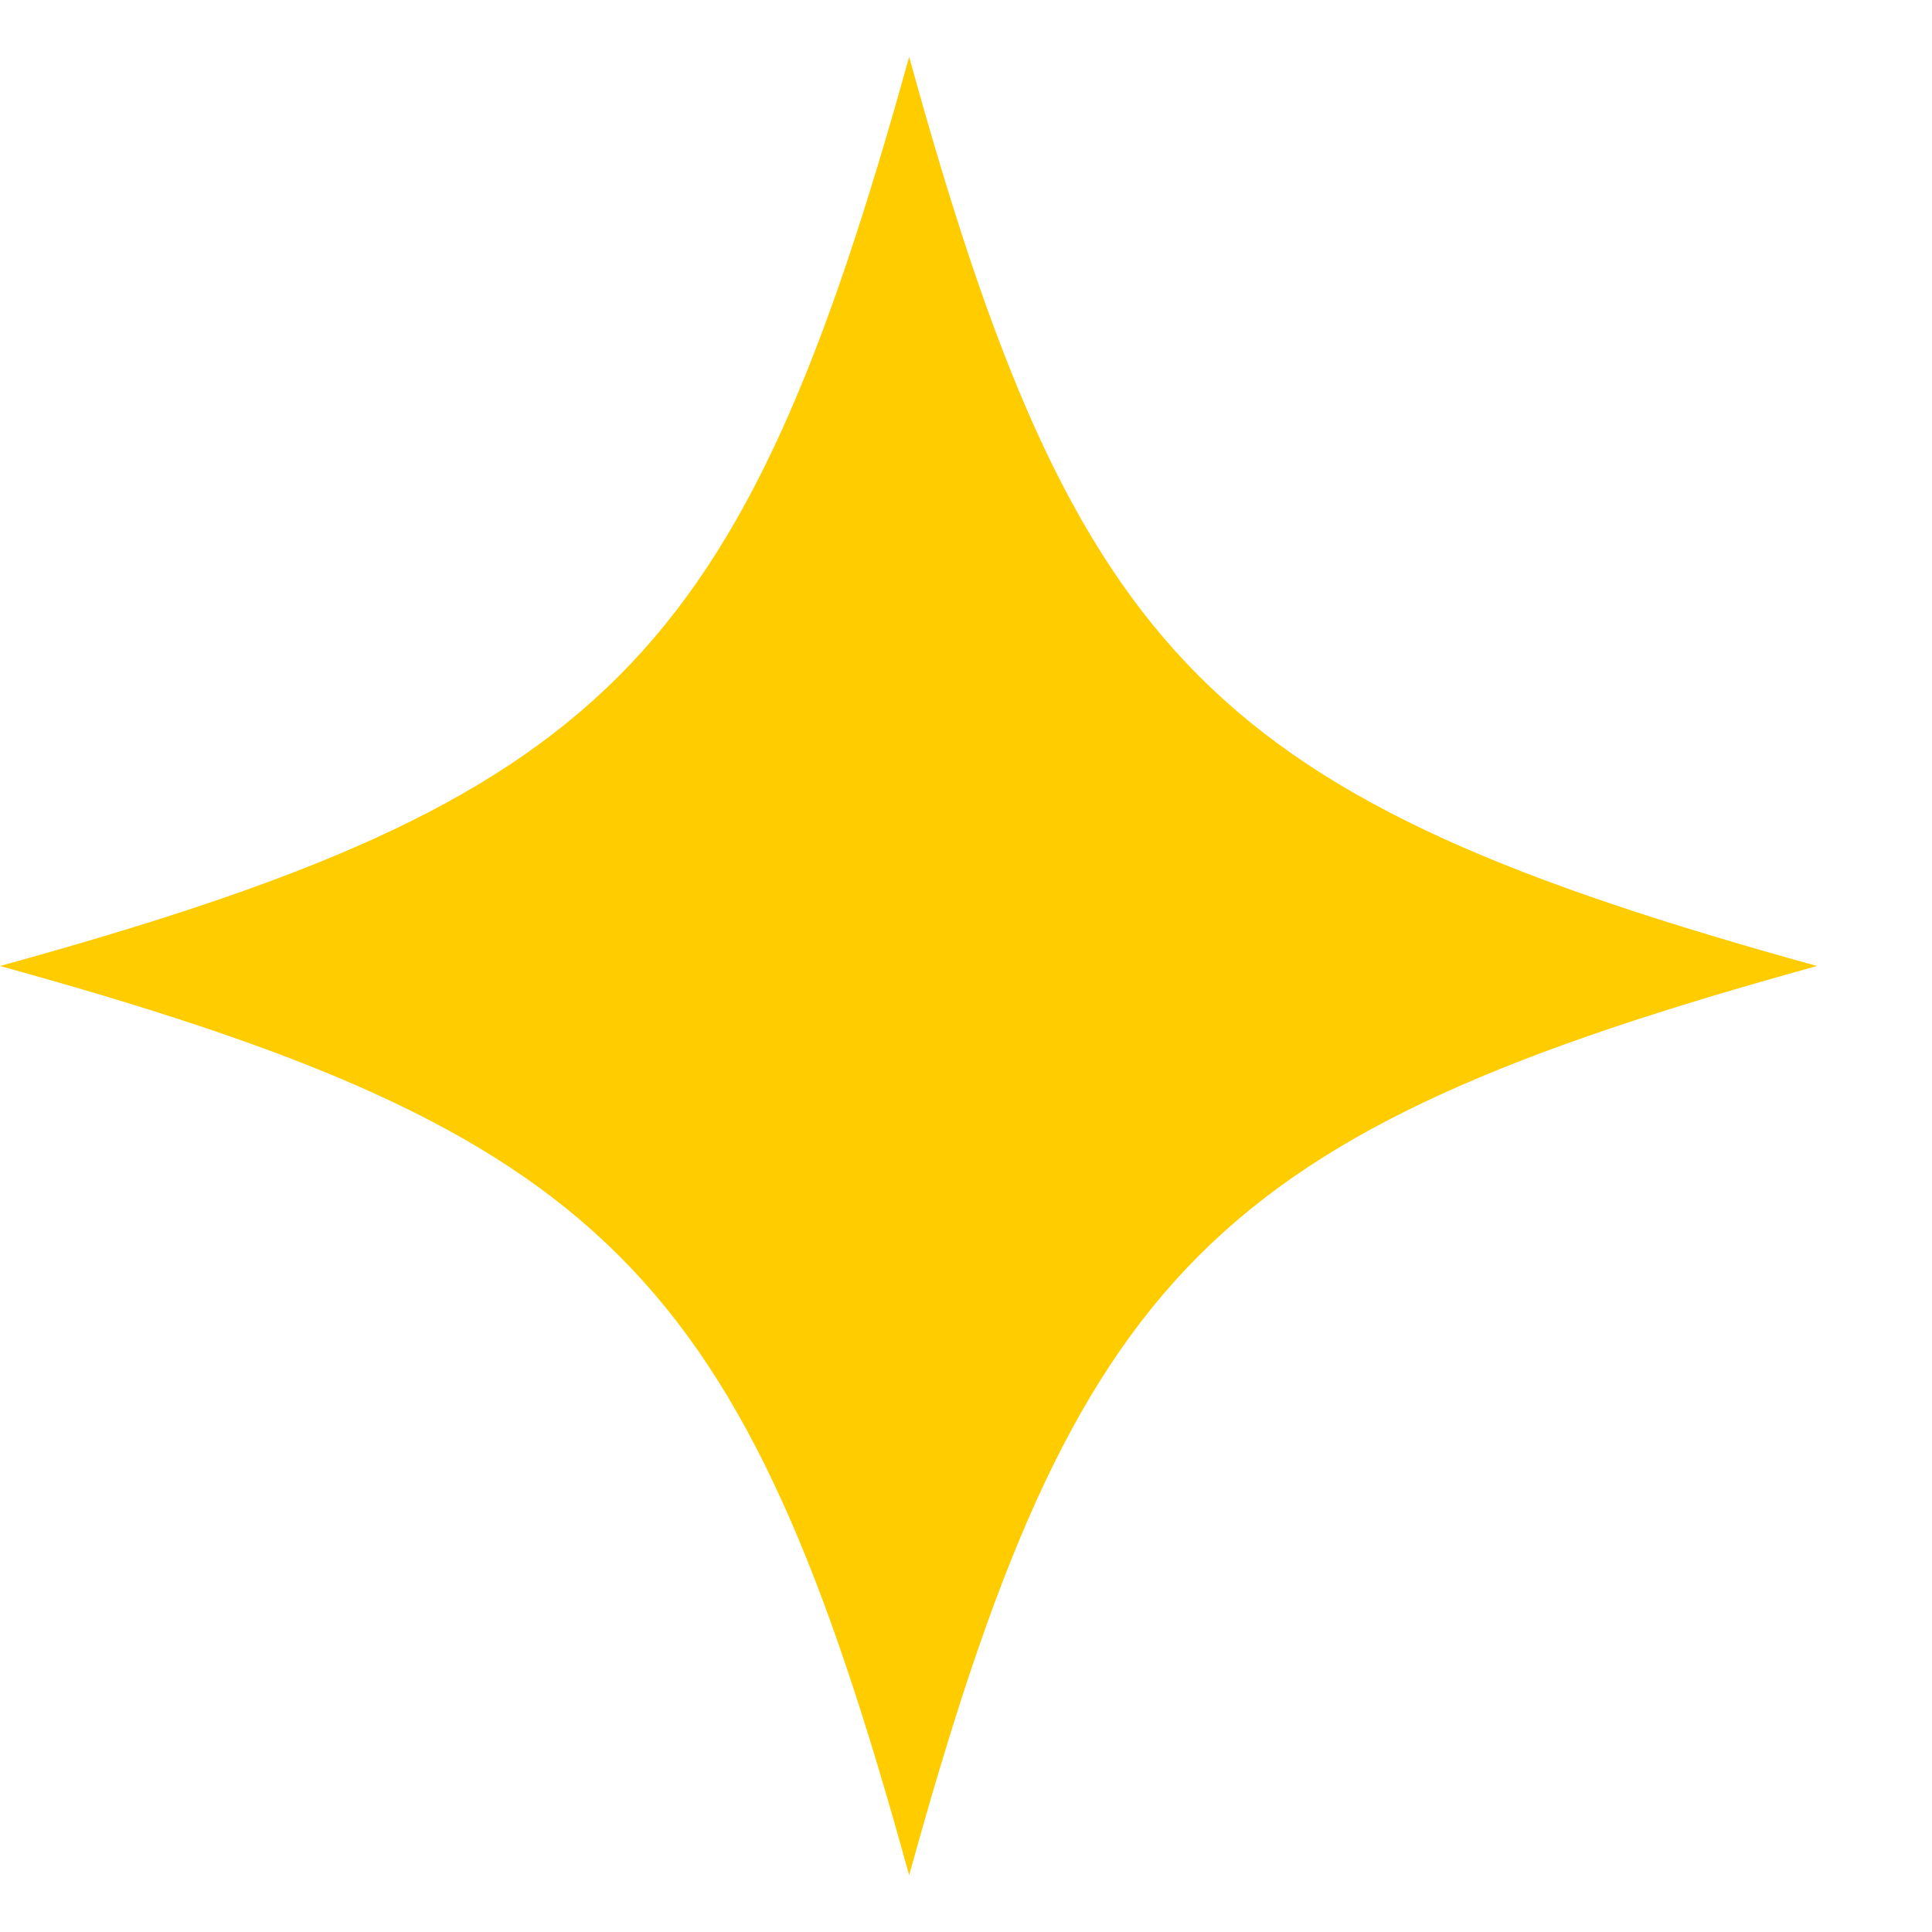 <svg xmlns="http://www.w3.org/2000/svg" width="12" height="12" viewBox="0 0 12 12" fill="none"><path d="M11.286 6C7.521 7.039 6.684 7.883 5.647 11.648C4.611 7.883 3.765 7.039 0 6C3.765 4.962 4.602 4.118 5.647 0.353C6.684 4.118 7.53 4.962 11.286 6Z" fill="#FFCC00"></path></svg>